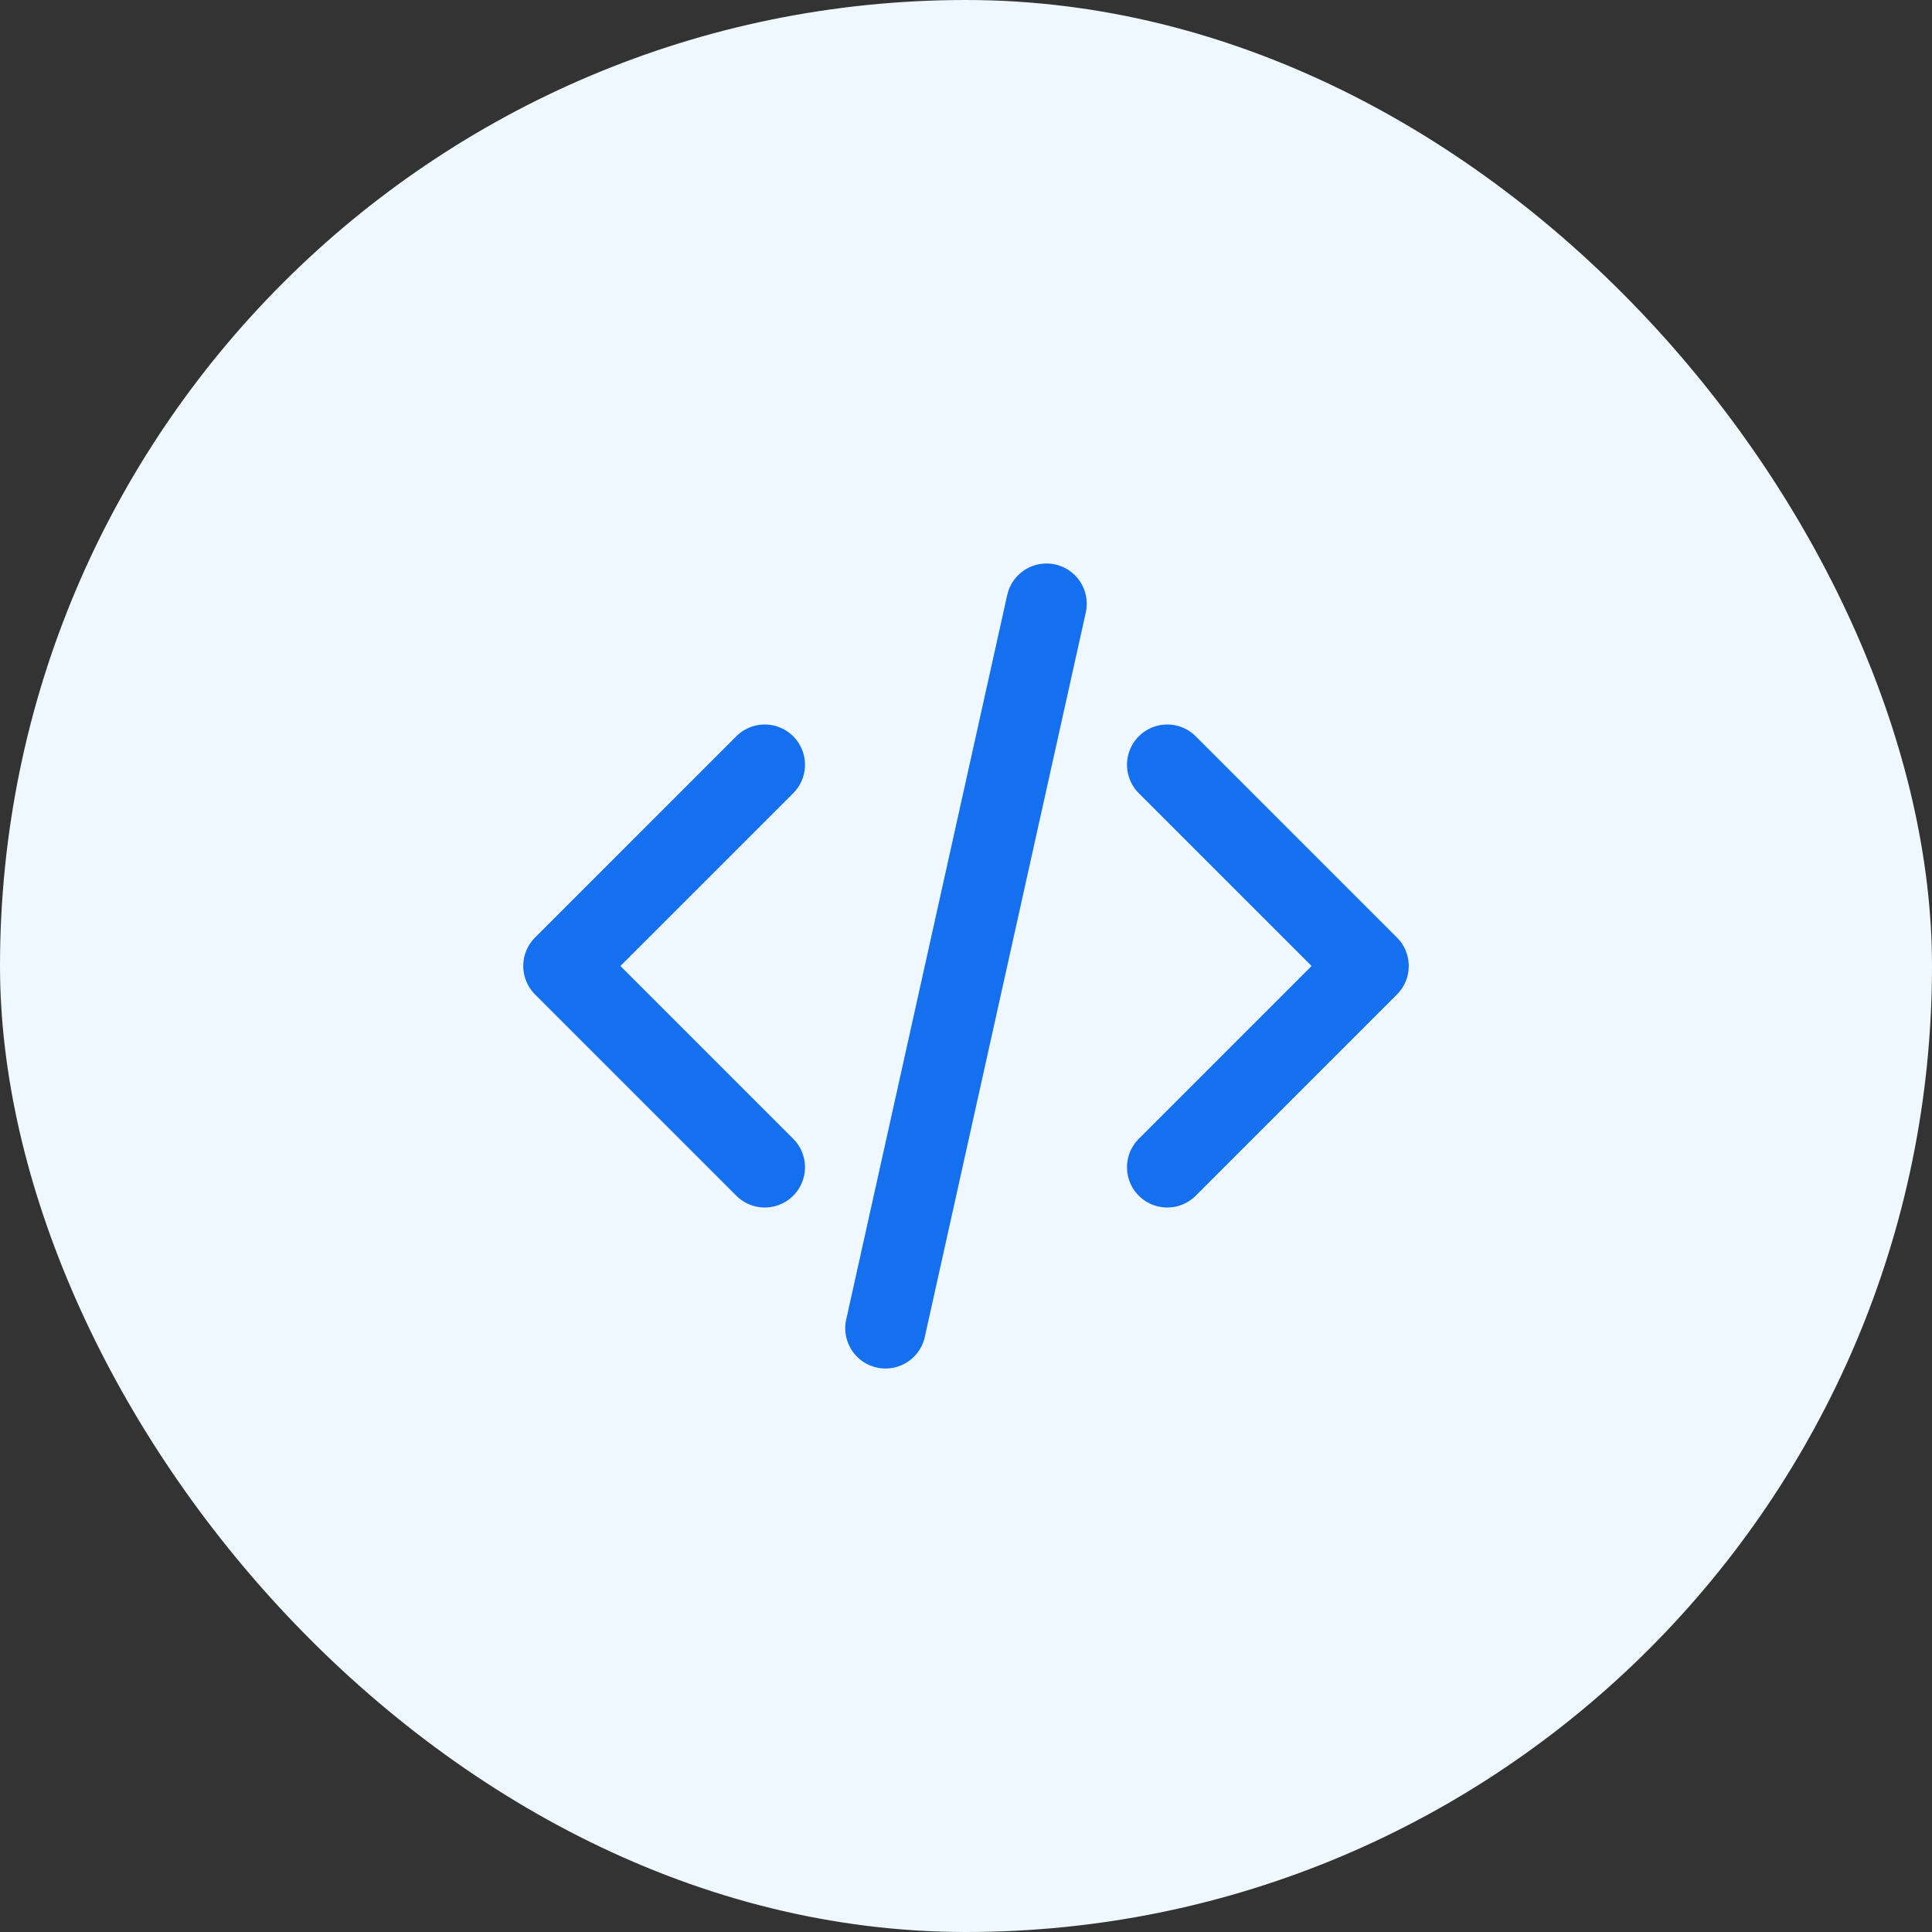 <svg width="48" height="48" viewBox="0 0 48 48" fill="none" xmlns="http://www.w3.org/2000/svg">
<rect x="0" y="0" width="48" height="48" fill="#333333" stroke="none"/>
<rect width="48" height="48" rx="24" fill="#EFF8FF"/>
<path d="M29 29L34 24L29 19M19 19L14 24L19 29M26 15L22 33" stroke="#1570EF" stroke-width="2" stroke-linecap="round" stroke-linejoin="round"/>
</svg>
